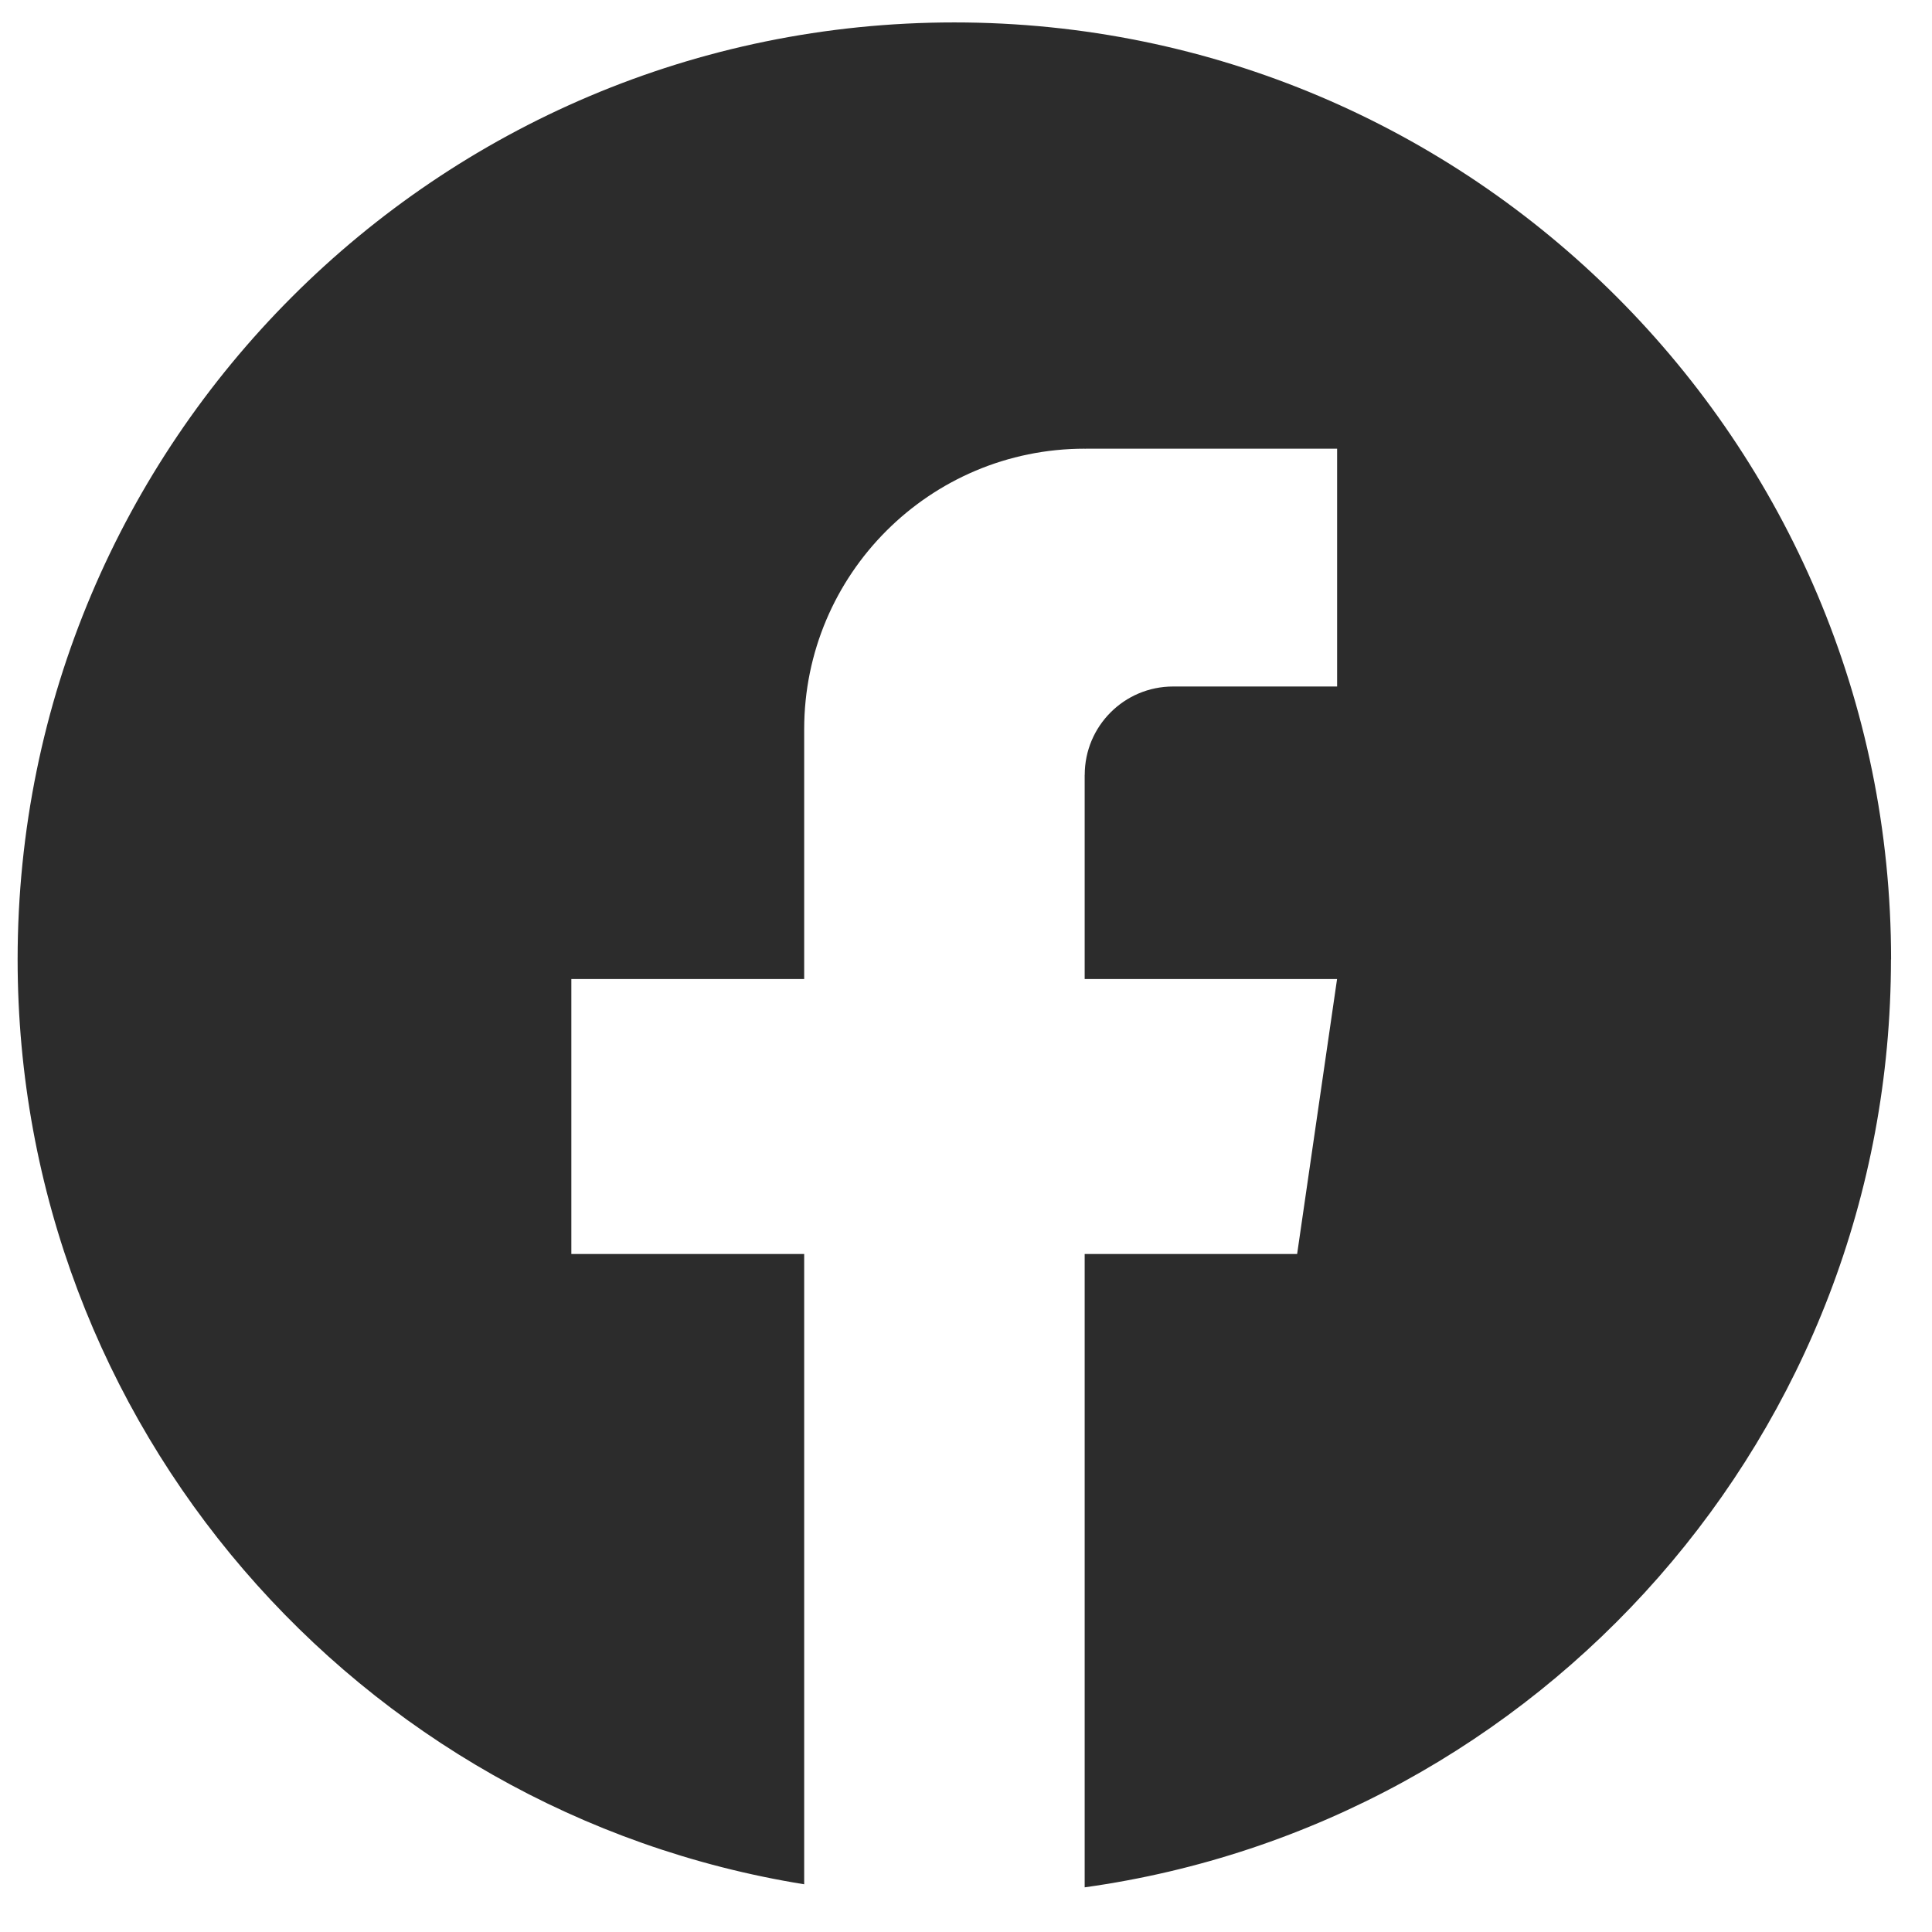 <svg width="33" height="33" viewBox="0 0 33 33" fill="none" xmlns="http://www.w3.org/2000/svg">
<path d="M16.301 0.383C25.138 0.383 32.301 7.549 32.301 16.388H32.299C32.299 24.471 26.309 31.153 18.528 32.237H18.527V21.419H22.156L22.838 16.723H18.527V13.236L18.528 13.235C18.528 12.402 19.204 11.726 20.037 11.726H22.839V7.664H18.55C18.543 7.664 18.536 7.666 18.528 7.666V7.664C15.881 7.664 13.736 9.81 13.736 12.457V16.723H9.759V21.419H13.736V32.185C6.119 30.958 0.301 24.352 0.301 16.388C0.301 7.549 7.465 0.383 16.301 0.383Z" fill="#2C2C2C"/>
</svg>
